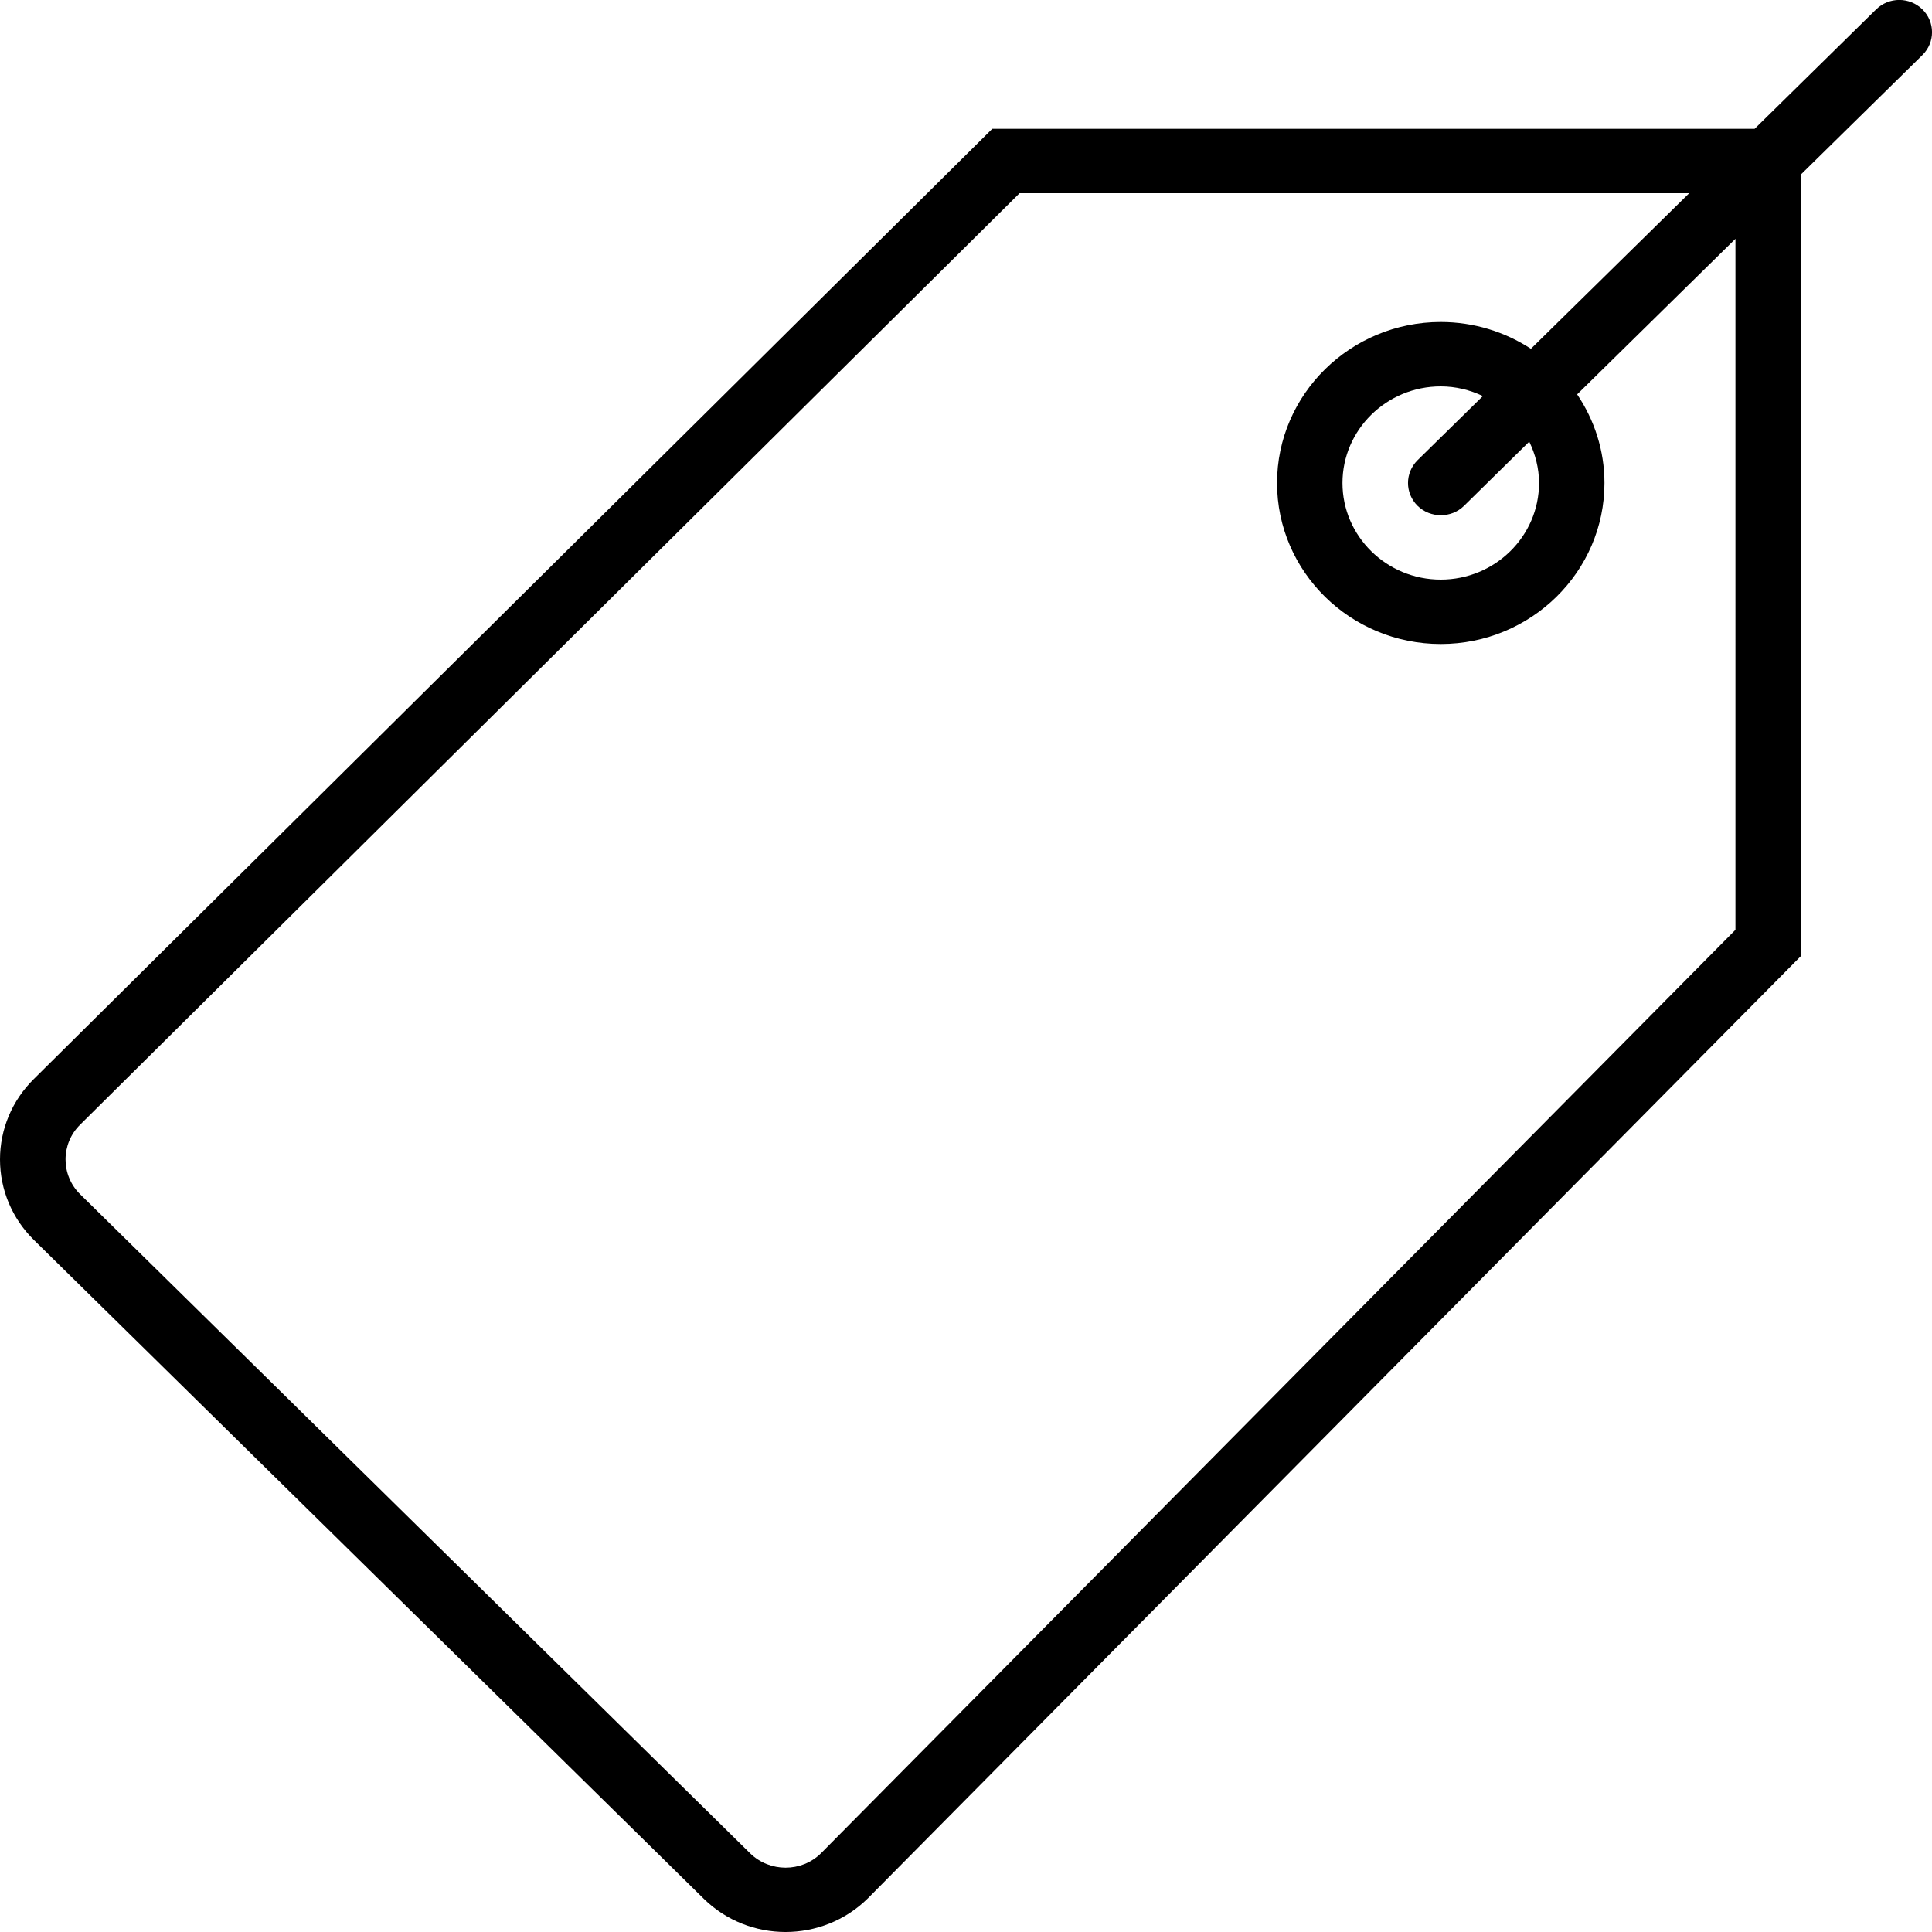 <?xml version="1.0" encoding="utf-8"?>
<!-- Generator: Adobe Illustrator 16.0.0, SVG Export Plug-In . SVG Version: 6.00 Build 0)  -->
<!DOCTYPE svg PUBLIC "-//W3C//DTD SVG 1.1//EN" "http://www.w3.org/Graphics/SVG/1.1/DTD/svg11.dtd">
<svg version="1.1" id="Layer_1" xmlns="http://www.w3.org/2000/svg" xmlns:xlink="http://www.w3.org/1999/xlink" x="0px" y="0px"
	 width="15px" height="15px" viewBox="0 0 15 15" enable-background="new 0 0 15 15" xml:space="preserve">
<path d="M14.926,0.073c-0.1-0.098-0.26-0.098-0.36,0L13.623,1H7.704L0.262,8.378C0.094,8.544,0,8.767,0,9.002
	s0.094,0.458,0.262,0.624l5.203,5.117C5.64,14.914,5.869,15,6.099,15c0.23,0,0.461-0.086,0.638-0.26l7.246-7.318V1.354l0.943-0.927
	C15.025,0.329,15.025,0.171,14.926,0.073z M13.474,7.219l-7.1,7.17c-0.151,0.149-0.398,0.149-0.55,0L0.622,9.272
	C0.471,9.123,0.471,8.88,0.623,8.731L7.916,1.5h5.199l-1.229,1.208c-0.201-0.131-0.442-0.208-0.7-0.208
	c-0.701,0-1.271,0.562-1.271,1.25c0,0.689,0.57,1.25,1.271,1.25c0.701,0,1.271-0.561,1.271-1.25c0-0.254-0.079-0.49-0.212-0.688
	l1.229-1.208V7.219z M11.949,3.75c0,0.414-0.343,0.75-0.763,0.75c-0.421,0-0.763-0.337-0.763-0.75c0-0.413,0.342-0.75,0.763-0.75
	c0.117,0,0.227,0.028,0.327,0.075l-0.507,0.498c-0.099,0.098-0.099,0.256,0,0.354C11.056,3.976,11.121,4,11.187,4
	c0.065,0,0.13-0.024,0.18-0.073l0.506-0.498C11.92,3.526,11.949,3.635,11.949,3.75z"/>
</svg>
